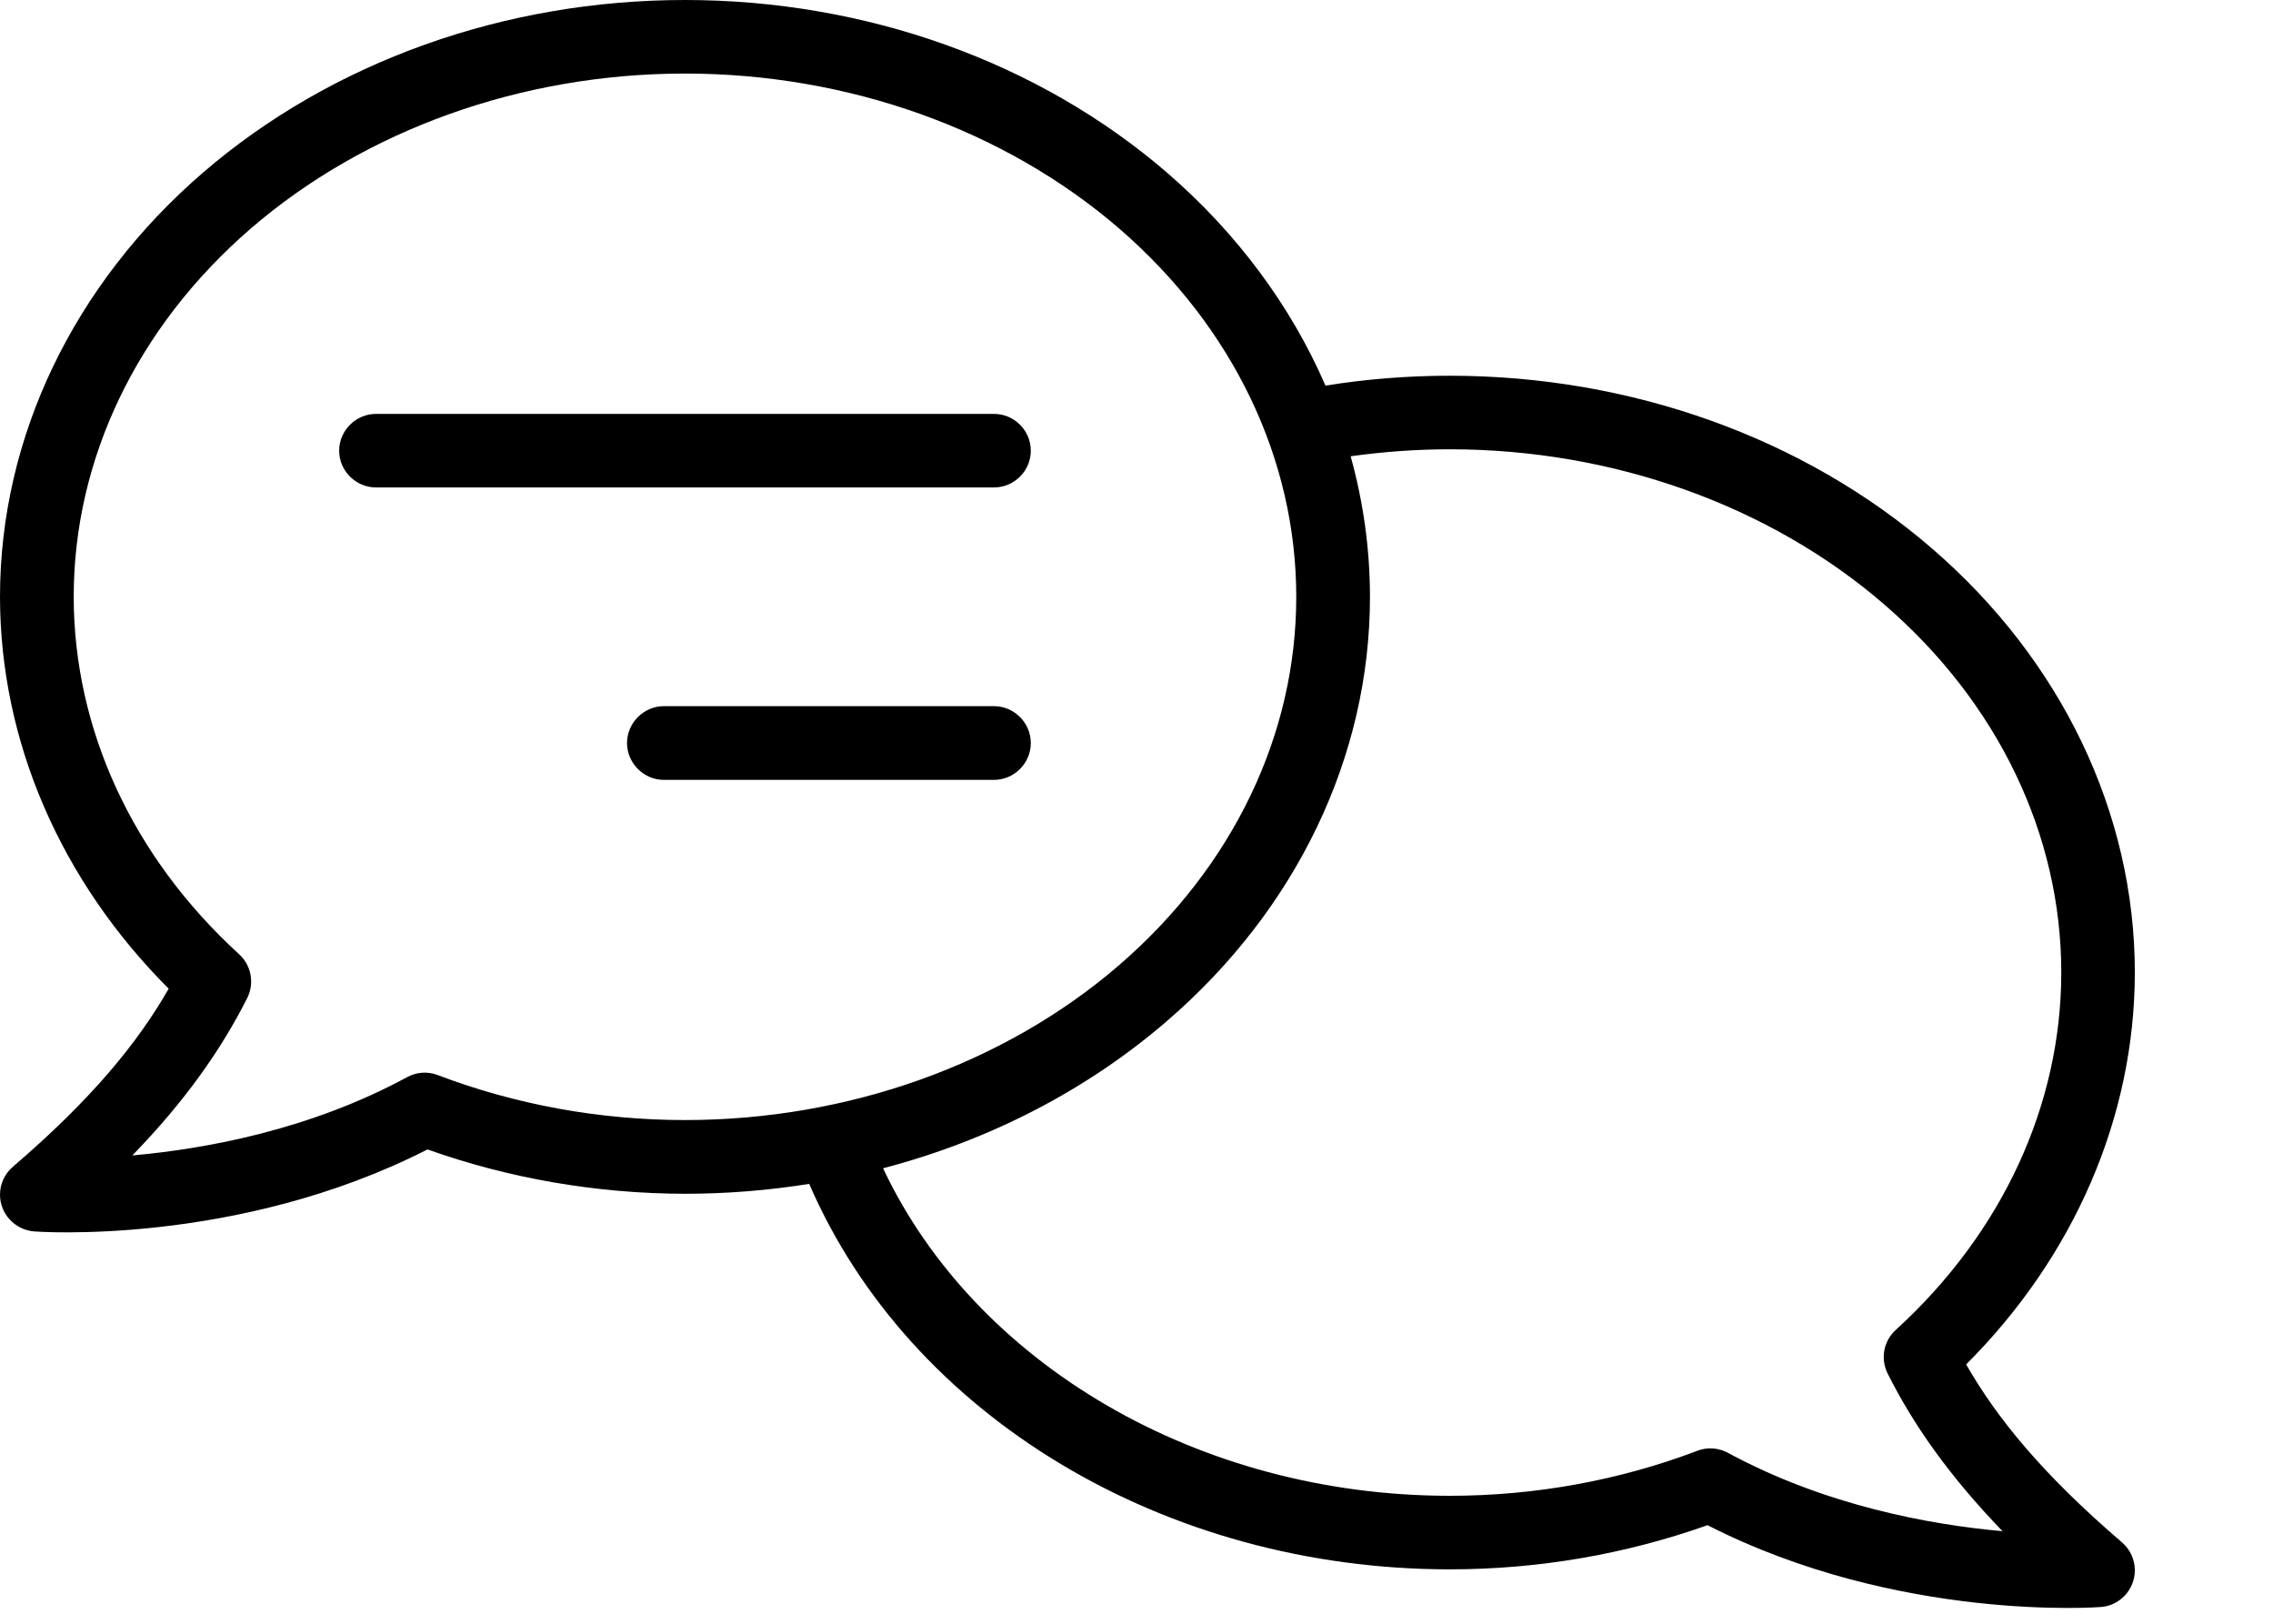 <?xml version="1.0" encoding="UTF-8" standalone="no"?>
<!DOCTYPE svg PUBLIC "-//W3C//DTD SVG 1.1//EN" "http://www.w3.org/Graphics/SVG/1.1/DTD/svg11.dtd">
<svg width="100%" height="100%" viewBox="0 0 14 10" version="1.1" xmlns="http://www.w3.org/2000/svg" xmlns:xlink="http://www.w3.org/1999/xlink" xml:space="preserve" xmlns:serif="http://www.serif.com/" style="fill-rule:evenodd;clip-rule:evenodd;stroke-linejoin:round;stroke-miterlimit:2;">
    <g transform="matrix(1,0,0,1,-1.892,-2.986)">
        <path d="M6.111,2.986L6.111,2.986C5,2.986 3.934,3.366 3.14,4.051C2.346,4.737 1.892,5.678 1.892,6.662C1.892,6.662 1.892,6.662 1.892,6.662C1.893,7.554 2.267,8.411 2.931,9.075C2.739,9.41 2.457,9.755 1.971,10.172C1.921,10.215 1.892,10.277 1.892,10.344C1.892,10.462 1.985,10.561 2.103,10.57C2.103,10.57 3.346,10.666 4.525,10.065C5.029,10.244 5.567,10.337 6.111,10.338C6.111,10.338 6.111,10.338 6.111,10.338C6.37,10.338 6.626,10.317 6.876,10.277C7.498,11.712 9.07,12.651 10.822,12.651C10.822,12.651 10.822,12.651 10.822,12.651C11.367,12.651 11.905,12.558 12.409,12.379C13.587,12.98 14.831,12.883 14.831,12.883C14.949,12.875 15.041,12.775 15.041,12.657C15.041,12.591 15.012,12.528 14.962,12.485C14.477,12.069 14.194,11.724 14.002,11.389C14.666,10.725 15.04,9.868 15.041,8.976C15.041,8.976 15.041,8.976 15.041,8.976C15.041,7.991 14.587,7.051 13.793,6.365C13,5.679 11.933,5.3 10.822,5.3L10.822,5.3C10.565,5.3 10.309,5.32 10.056,5.361C9.844,4.872 9.513,4.424 9.082,4.051C8.289,3.366 7.222,2.986 6.111,2.986L6.111,2.986ZM6.111,3.439C7.118,3.439 8.082,3.786 8.786,4.394C9.489,5.002 9.876,5.817 9.876,6.662C9.876,7.507 9.489,8.321 8.786,8.929C8.082,9.537 7.118,9.884 6.111,9.884C5.586,9.884 5.067,9.789 4.588,9.607C4.526,9.583 4.457,9.588 4.399,9.62C3.798,9.946 3.154,10.062 2.707,10.102C3.036,9.763 3.256,9.447 3.415,9.132C3.46,9.042 3.44,8.931 3.365,8.863C2.707,8.262 2.347,7.476 2.346,6.662L2.346,6.662C2.346,5.816 2.733,5.002 3.436,4.394C4.14,3.786 5.104,3.439 6.111,3.439L6.111,3.439ZM4.208,5.535C4.084,5.535 3.981,5.637 3.981,5.762C3.981,5.886 4.084,5.988 4.208,5.988C4.208,5.988 8.014,5.988 8.014,5.988C8.139,5.988 8.241,5.886 8.241,5.762C8.241,5.637 8.139,5.535 8.014,5.535C8.014,5.535 4.208,5.535 4.208,5.535ZM10.822,5.753C11.829,5.753 12.793,6.1 13.497,6.708C14.201,7.316 14.588,8.13 14.588,8.976C14.587,9.79 14.227,10.576 13.568,11.177C13.493,11.245 13.473,11.355 13.519,11.446C13.677,11.761 13.898,12.076 14.226,12.416C13.78,12.376 13.136,12.259 12.534,11.933C12.476,11.902 12.407,11.897 12.346,11.921C11.867,12.103 11.347,12.198 10.822,12.198C9.269,12.198 7.897,11.381 7.331,10.181C7.984,10.01 8.586,9.701 9.082,9.272C9.876,8.587 10.33,7.646 10.33,6.662C10.33,6.367 10.289,6.077 10.211,5.796C10.413,5.768 10.617,5.753 10.822,5.753L10.822,5.753ZM5.981,7.335C5.857,7.335 5.754,7.438 5.754,7.562C5.754,7.686 5.857,7.789 5.981,7.789C5.981,7.789 8.014,7.789 8.014,7.789C8.139,7.789 8.241,7.686 8.241,7.562C8.241,7.438 8.139,7.335 8.014,7.335C8.014,7.335 5.981,7.335 5.981,7.335Z"/>
    </g>
</svg>
